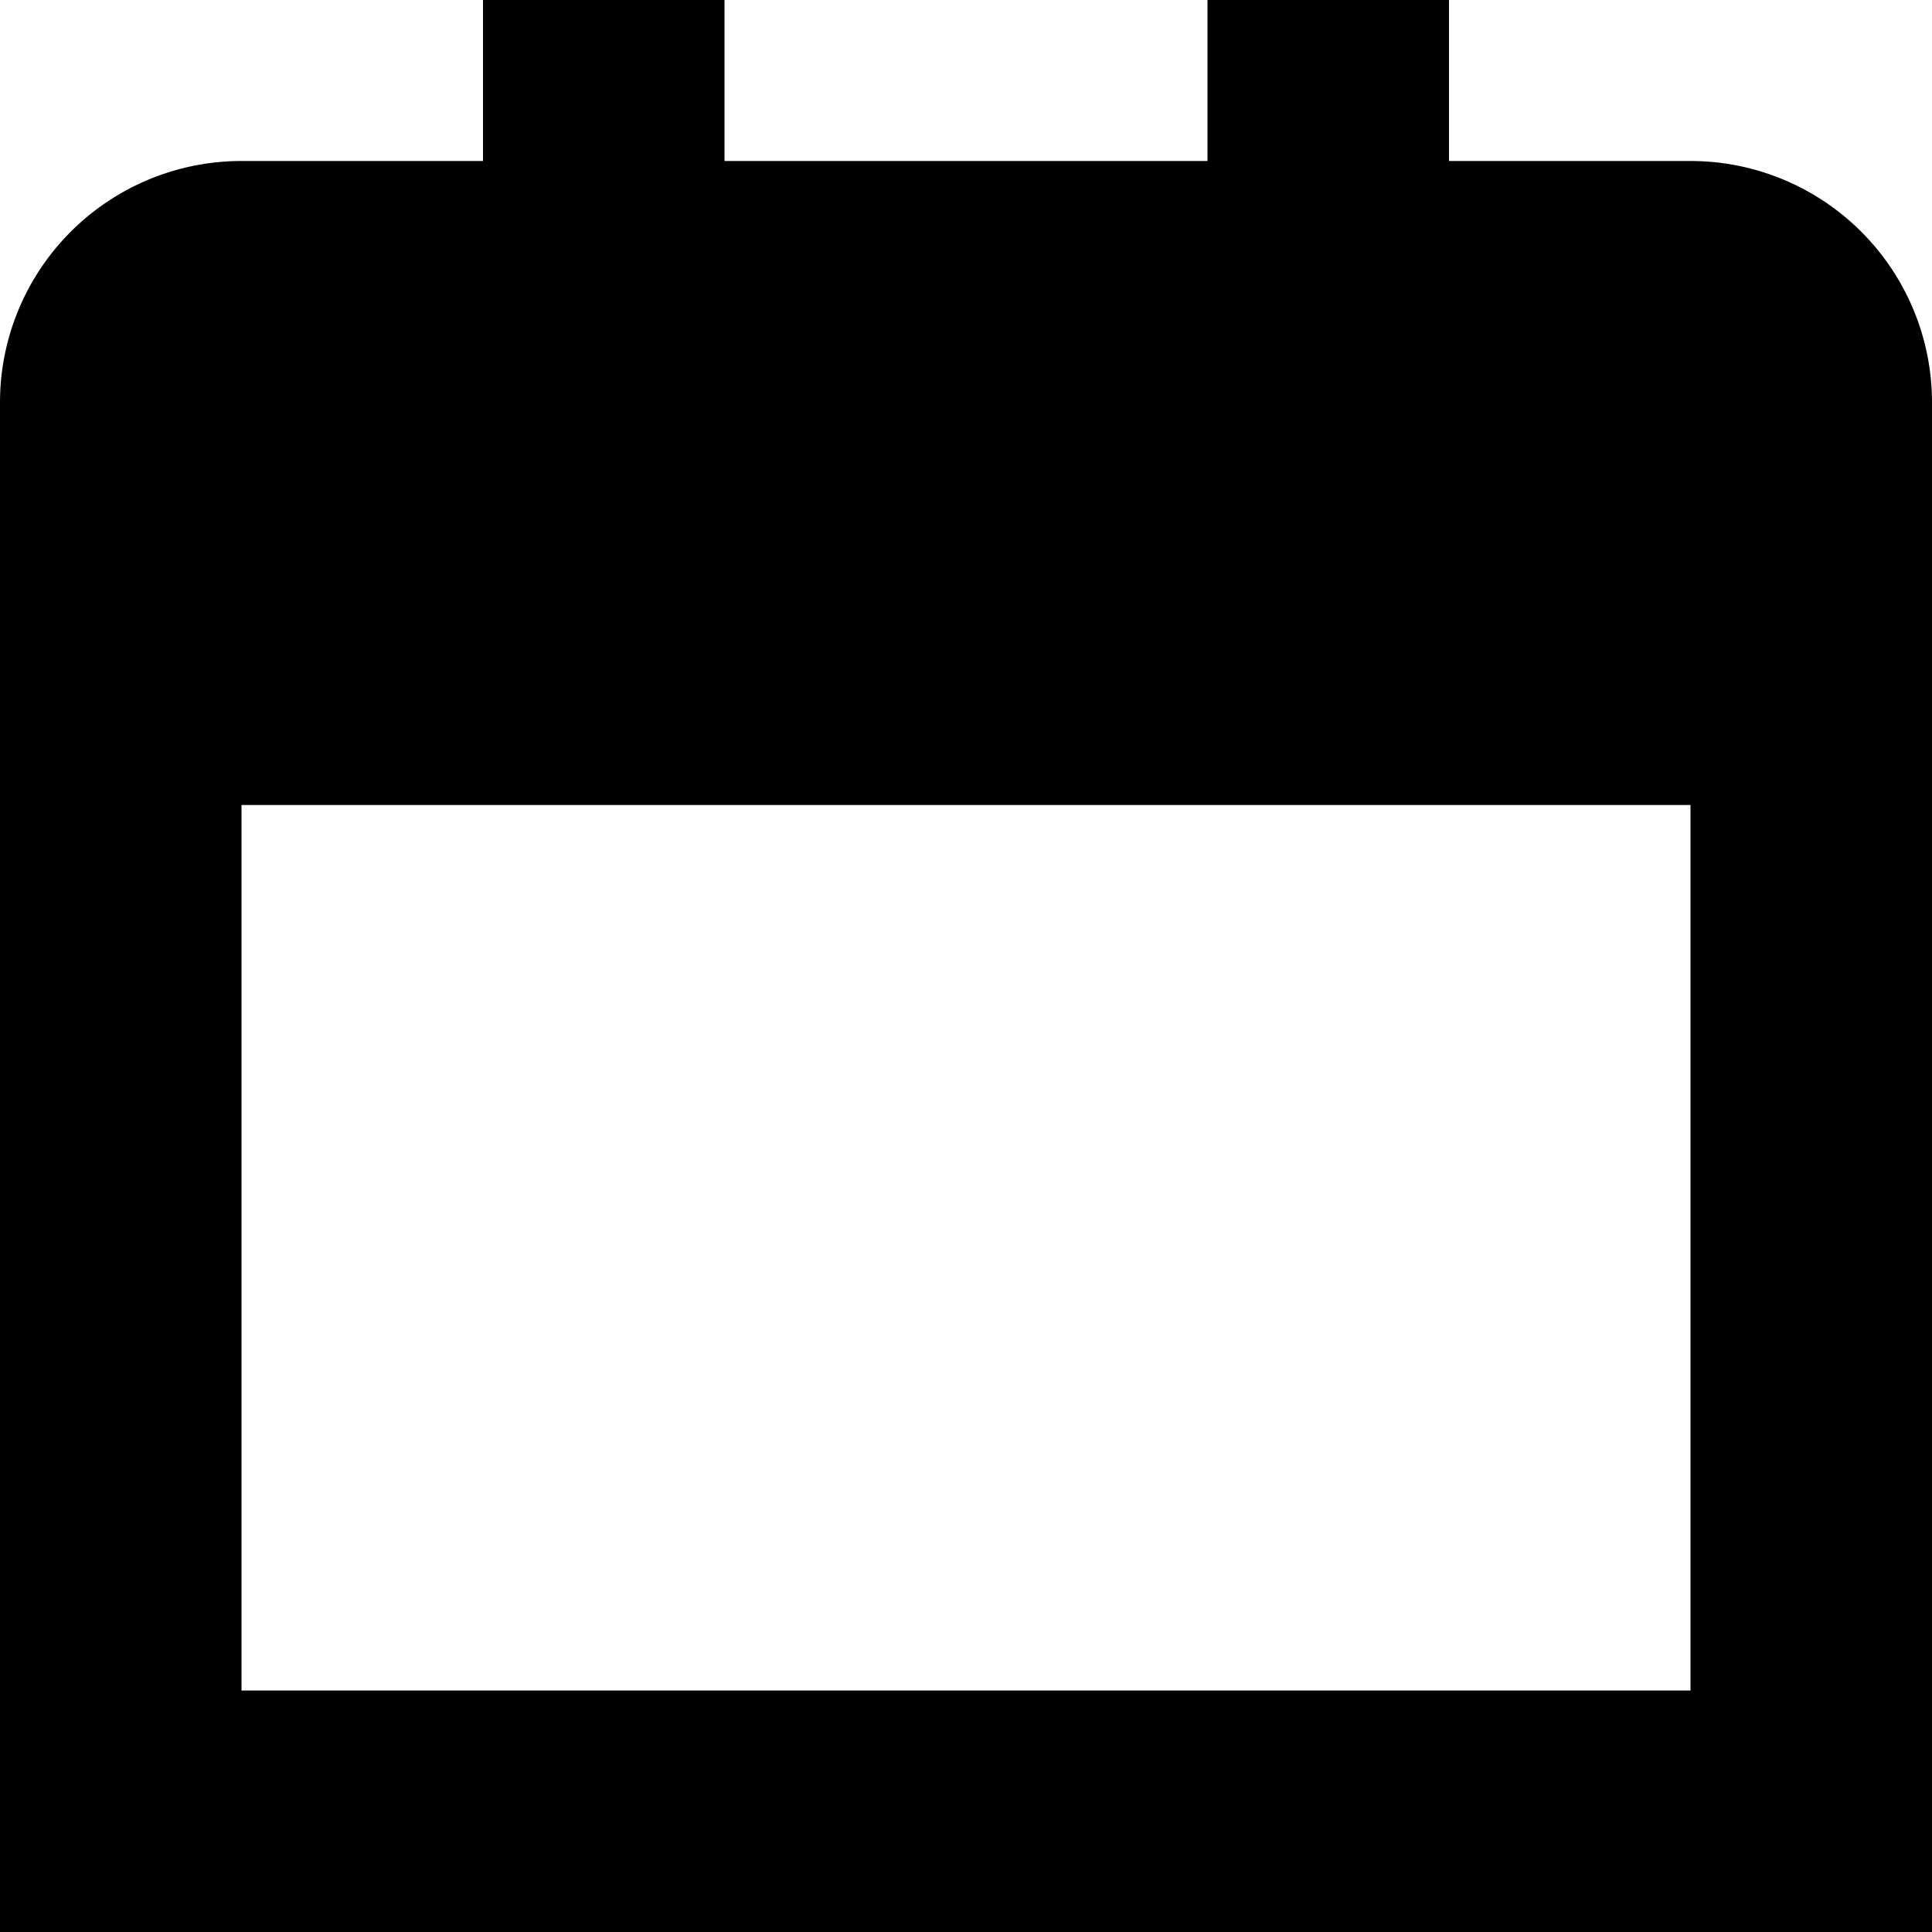 <?xml version="1.0" encoding="UTF-8"?>
<svg xmlns="http://www.w3.org/2000/svg" id="Isolation_Mode" data-name="Isolation Mode" viewBox="0 0 24 24" width="512" height="512"><path d="M21,2H18V0H15V2H9V0H6V2H3A3,3,0,0,0,0,5V24H24V5A3,3,0,0,0,21,2ZM3,21V10H21V21Z"/></svg>
